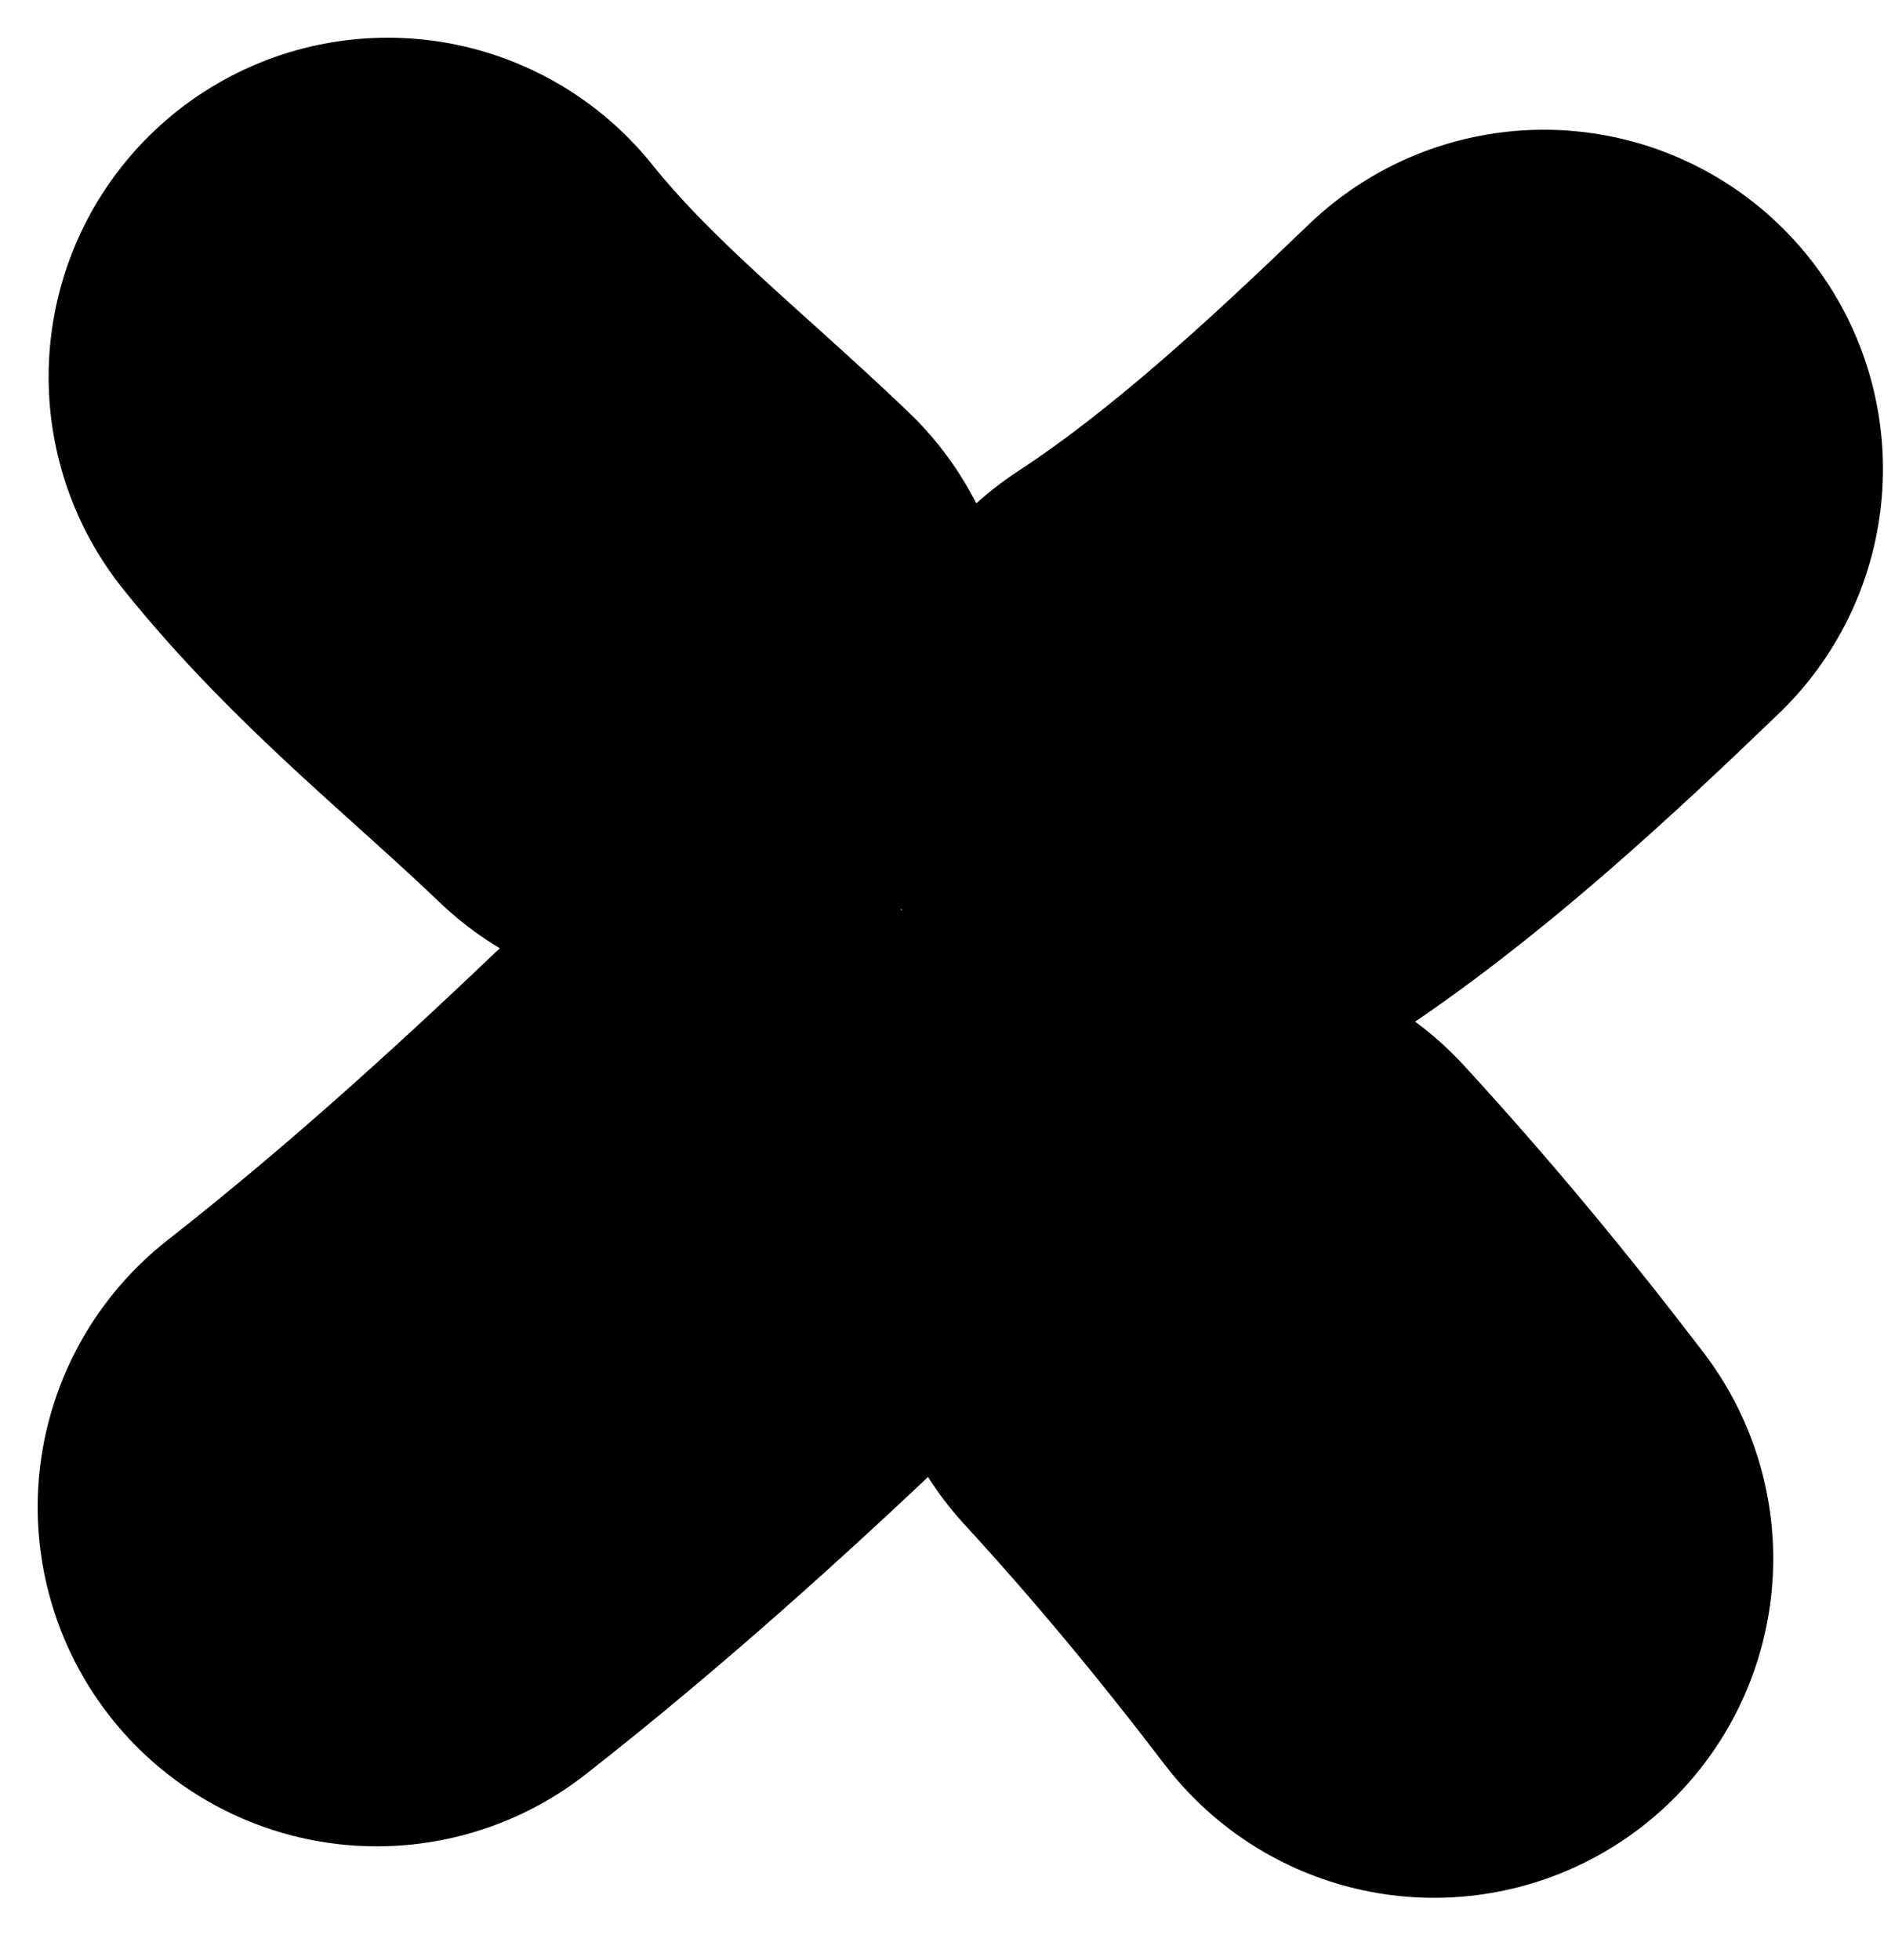 <svg width="25" height="26" viewBox="0 0 25 26" fill="none" xmlns="http://www.w3.org/2000/svg">
<path d="M5 19.992C6.623 18.721 8.151 17.347 9.641 15.927M19.03 20.675C18.095 19.45 17.15 18.308 16.111 17.177M15.971 10.017C17.577 8.967 19.098 7.556 20.486 6.221M8.944 8.718C7.643 7.472 6.283 6.418 5.145 5" stroke="black" stroke-width="9" stroke-miterlimit="1.5" stroke-linecap="round" stroke-linejoin="round"/>
</svg>
